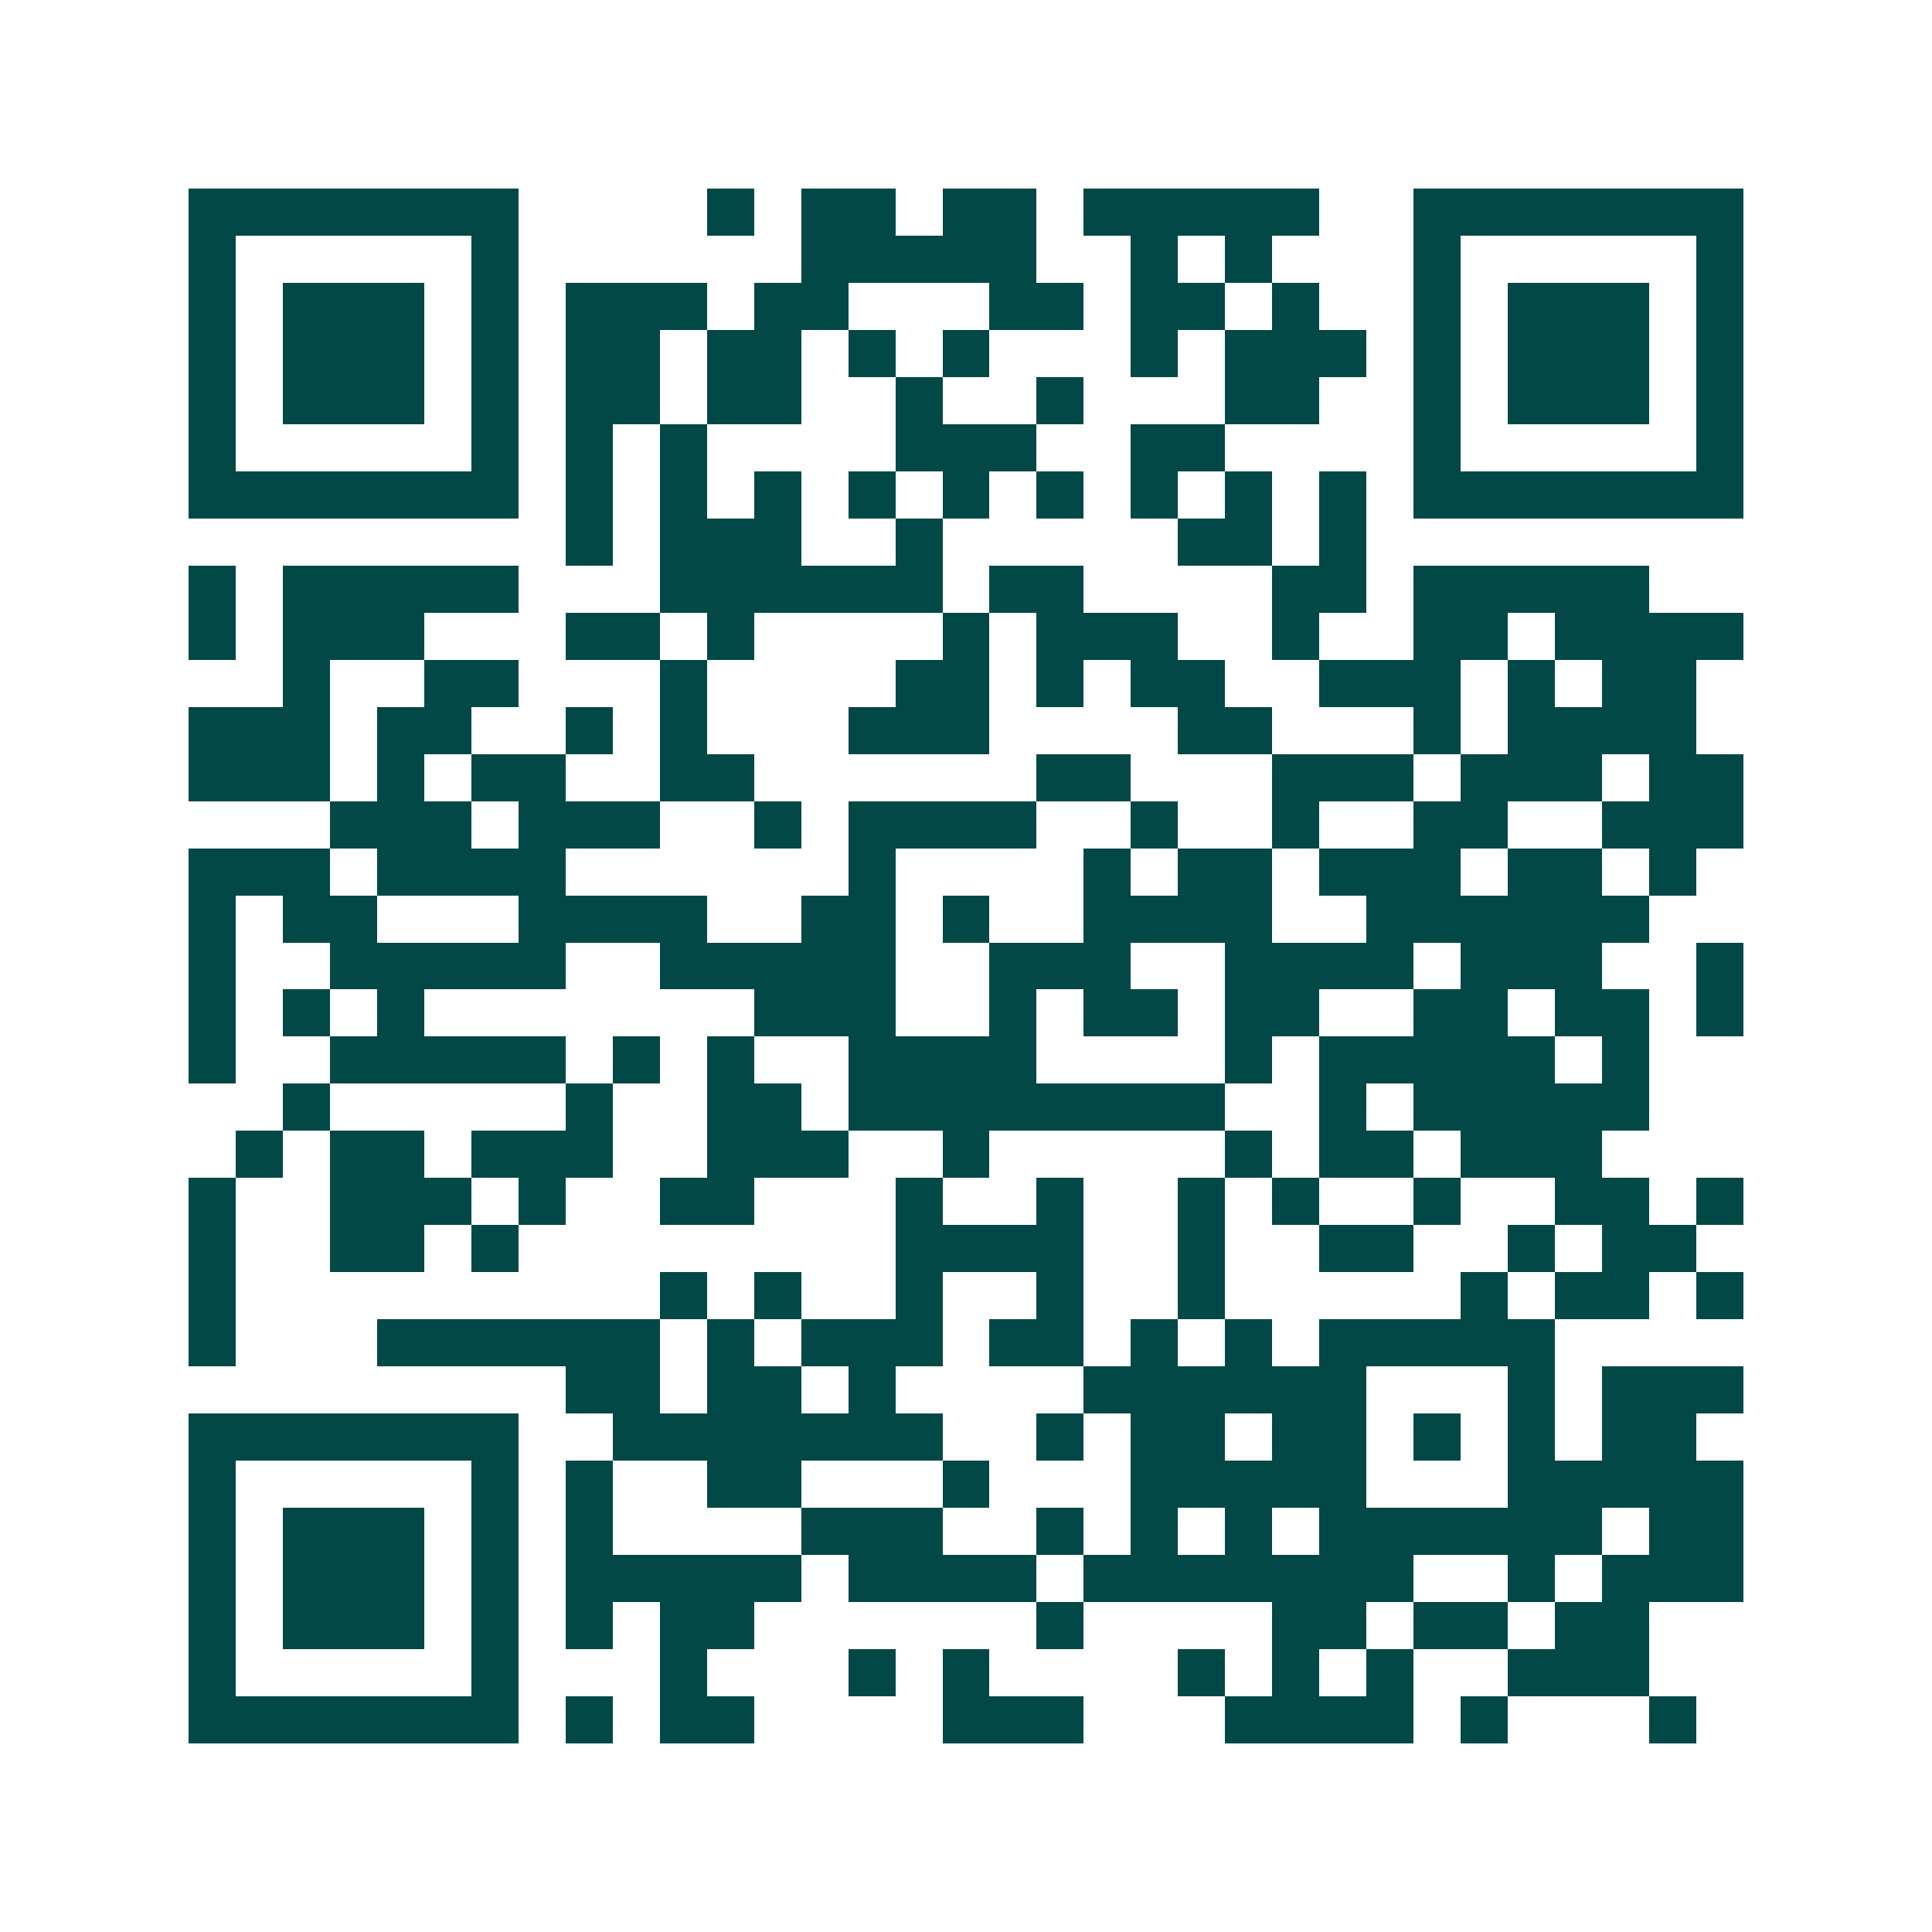 <svg xmlns="http://www.w3.org/2000/svg" width="200" height="200" viewBox="0 0 41 41" shape-rendering="crispEdges"><path fill="#ffffff" d="M0 0h41v41H0z"/><path stroke="#014847" d="M4 4.5h7m4 0h1m1 0h2m1 0h2m1 0h5m2 0h7M4 5.5h1m5 0h1m6 0h5m2 0h1m1 0h1m3 0h1m5 0h1M4 6.5h1m1 0h3m1 0h1m1 0h3m1 0h2m3 0h2m1 0h2m1 0h1m2 0h1m1 0h3m1 0h1M4 7.5h1m1 0h3m1 0h1m1 0h2m1 0h2m1 0h1m1 0h1m3 0h1m1 0h3m1 0h1m1 0h3m1 0h1M4 8.5h1m1 0h3m1 0h1m1 0h2m1 0h2m2 0h1m2 0h1m3 0h2m2 0h1m1 0h3m1 0h1M4 9.5h1m5 0h1m1 0h1m1 0h1m4 0h3m2 0h2m4 0h1m5 0h1M4 10.5h7m1 0h1m1 0h1m1 0h1m1 0h1m1 0h1m1 0h1m1 0h1m1 0h1m1 0h1m1 0h7M12 11.5h1m1 0h3m2 0h1m5 0h2m1 0h1M4 12.5h1m1 0h5m3 0h6m1 0h2m4 0h2m1 0h5M4 13.5h1m1 0h3m3 0h2m1 0h1m4 0h1m1 0h3m2 0h1m2 0h2m1 0h4M6 14.5h1m2 0h2m3 0h1m4 0h2m1 0h1m1 0h2m2 0h3m1 0h1m1 0h2M4 15.5h3m1 0h2m2 0h1m1 0h1m3 0h3m4 0h2m3 0h1m1 0h4M4 16.5h3m1 0h1m1 0h2m2 0h2m6 0h2m3 0h3m1 0h3m1 0h2M7 17.5h3m1 0h3m2 0h1m1 0h4m2 0h1m2 0h1m2 0h2m2 0h3M4 18.5h3m1 0h4m6 0h1m4 0h1m1 0h2m1 0h3m1 0h2m1 0h1M4 19.5h1m1 0h2m3 0h4m2 0h2m1 0h1m2 0h4m2 0h6M4 20.5h1m2 0h5m2 0h5m2 0h3m2 0h4m1 0h3m2 0h1M4 21.5h1m1 0h1m1 0h1m7 0h3m2 0h1m1 0h2m1 0h2m2 0h2m1 0h2m1 0h1M4 22.5h1m2 0h5m1 0h1m1 0h1m2 0h4m4 0h1m1 0h5m1 0h1M6 23.5h1m5 0h1m2 0h2m1 0h8m2 0h1m1 0h5M5 24.5h1m1 0h2m1 0h3m2 0h3m2 0h1m5 0h1m1 0h2m1 0h3M4 25.5h1m2 0h3m1 0h1m2 0h2m3 0h1m2 0h1m2 0h1m1 0h1m2 0h1m2 0h2m1 0h1M4 26.5h1m2 0h2m1 0h1m8 0h4m2 0h1m2 0h2m2 0h1m1 0h2M4 27.5h1m9 0h1m1 0h1m2 0h1m2 0h1m2 0h1m5 0h1m1 0h2m1 0h1M4 28.5h1m3 0h6m1 0h1m1 0h3m1 0h2m1 0h1m1 0h1m1 0h5M12 29.5h2m1 0h2m1 0h1m4 0h6m3 0h1m1 0h3M4 30.5h7m2 0h7m2 0h1m1 0h2m1 0h2m1 0h1m1 0h1m1 0h2M4 31.5h1m5 0h1m1 0h1m2 0h2m3 0h1m3 0h5m3 0h5M4 32.5h1m1 0h3m1 0h1m1 0h1m4 0h3m2 0h1m1 0h1m1 0h1m1 0h6m1 0h2M4 33.5h1m1 0h3m1 0h1m1 0h5m1 0h4m1 0h7m2 0h1m1 0h3M4 34.5h1m1 0h3m1 0h1m1 0h1m1 0h2m6 0h1m4 0h2m1 0h2m1 0h2M4 35.5h1m5 0h1m3 0h1m3 0h1m1 0h1m4 0h1m1 0h1m1 0h1m2 0h3M4 36.5h7m1 0h1m1 0h2m4 0h3m3 0h4m1 0h1m3 0h1"/></svg>
